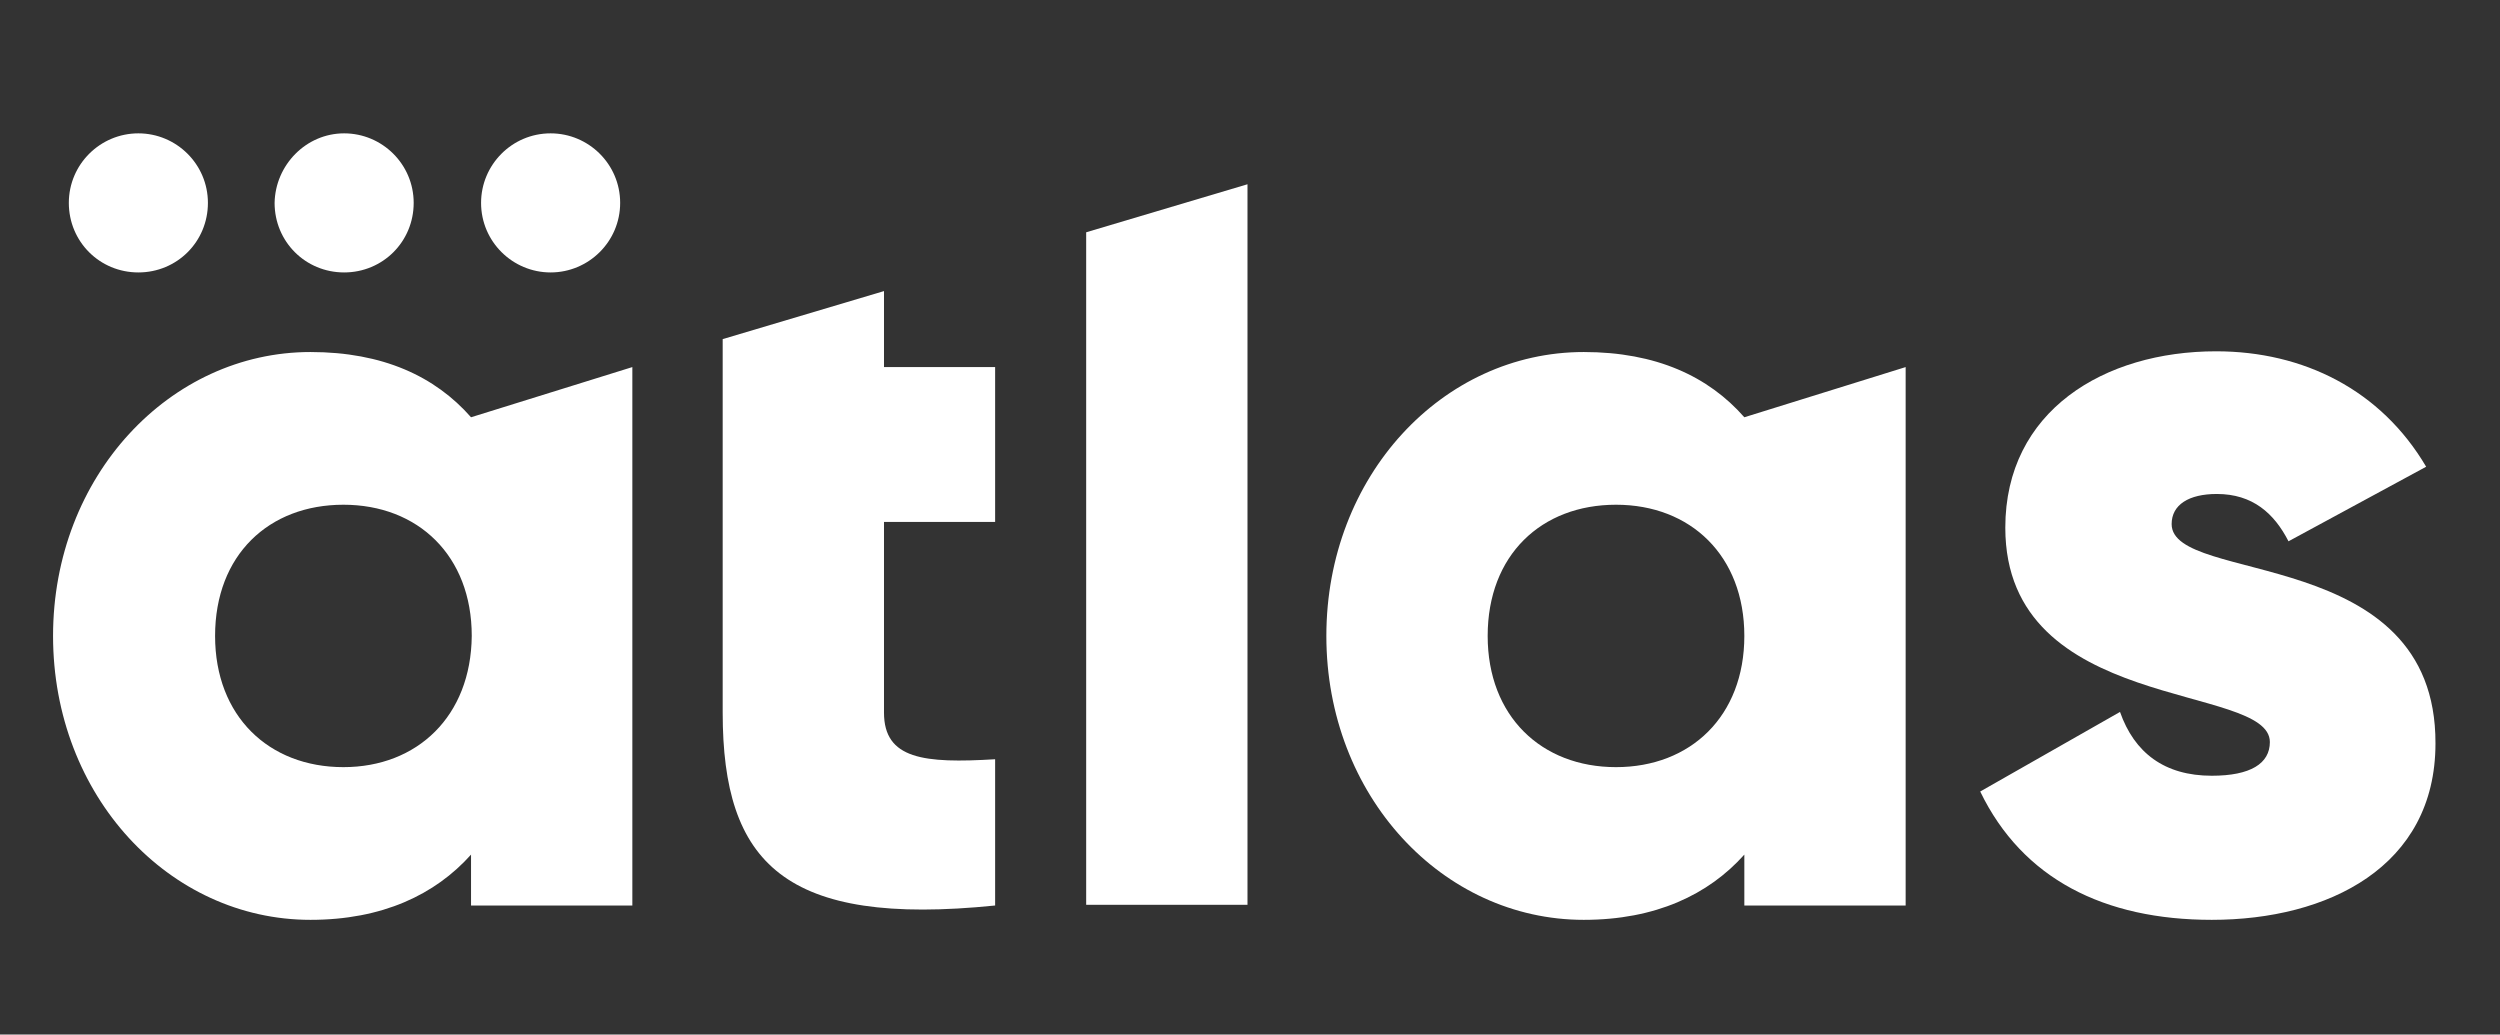 <?xml version="1.0" encoding="UTF-8"?> <svg xmlns="http://www.w3.org/2000/svg" xmlns:xlink="http://www.w3.org/1999/xlink" version="1.1" id="Layer_1" x="0px" y="0px" viewBox="0 0 348.7 144.3" style="enable-background:new 0 0 348.7 144.3;" xml:space="preserve"><rect x="0" y="0" width="348.7" height="144.3" fill="#333333" stroke="none"/> <style type="text/css"> .st0{fill-rule:evenodd;clip-rule:evenodd;fill:#FFFFFF;} .st1{fill:#FFFFFF;} </style> <path class="st0" d="M48,18.6c5.3,0,9.7,4.3,9.7,9.7S53.4,38,48,38s-9.7-4.3-9.7-9.7C38.4,23,42.7,18.6,48,18.6z"></path> <path class="st0" d="M76.8,18.6c5.3,0,9.7,4.3,9.7,9.7S82.1,38,76.8,38c-5.3,0-9.7-4.3-9.7-9.7C67.1,23,71.4,18.6,76.8,18.6z"></path> <path class="st0" d="M19.3,18.6c5.3,0,9.7,4.3,9.7,9.7S24.7,38,19.3,38s-9.7-4.3-9.7-9.7S14,18.6,19.3,18.6z"></path> <path class="st1" d="M47.9,107C37.5,107,30,99.9,30,88.7c0-11.3,7.5-18.3,17.9-18.3c10.4,0,17.9,7.1,17.9,18.3 C65.7,99.9,58.2,107,47.9,107z M65.7,58.2c-5-5.7-12.3-9.1-22.4-9.1c-19.6,0-35.9,17.3-35.9,39.6s16.2,39.6,35.9,39.6 c10,0,17.4-3.5,22.4-9.1v7.1h22.5V51.2L65.7,58.2z"></path> <path class="st1" d="M138.8,72.8V51.2h-15.5V40.6l-22.5,6.7c0,12,0,13.4,0,25.4V83v16.4c0,21,8.6,29.9,38,26.9v-20.4 c-9.9,0.6-15.5,0-15.5-6.5V72.8H138.8z"></path> <path class="st1" d="M151.5,126.2h22.5V25.7l-22.5,6.7V126.2z"></path> <path class="st1" d="M302.9,73.1c0-2.7,2.4-4.2,6.3-4.2c5,0,8,2.7,10,6.6l19.2-10.4c-6.3-10.7-17.1-16.1-29.3-16.1 c-15.6,0-29.4,8.3-29.4,24.6c0,26,36.9,21.6,36.9,29.9c0,3-2.7,4.7-8.1,4.7c-6.6,0-10.8-3.2-12.8-8.9l-19.5,11.1 c5.9,12.2,17.3,17.9,32.3,17.9c16.2,0,31.2-7.4,31.2-24.6C339.8,75.9,302.9,81.6,302.9,73.1z"></path> <path class="st1" d="M225.4,107c-10.4,0-17.9-7.1-17.9-18.3c0-11.3,7.5-18.3,17.9-18.3c10.4,0,17.9,7.1,17.9,18.3 C243.3,99.9,235.8,107,225.4,107z M243.3,58.2c-5-5.7-12.3-9.1-22.4-9.1c-19.7,0-35.9,17.3-35.9,39.6s16.2,39.6,35.9,39.6 c10,0,17.4-3.5,22.4-9.1v7.1h22.5V51.2L243.3,58.2z"></path> </svg> 